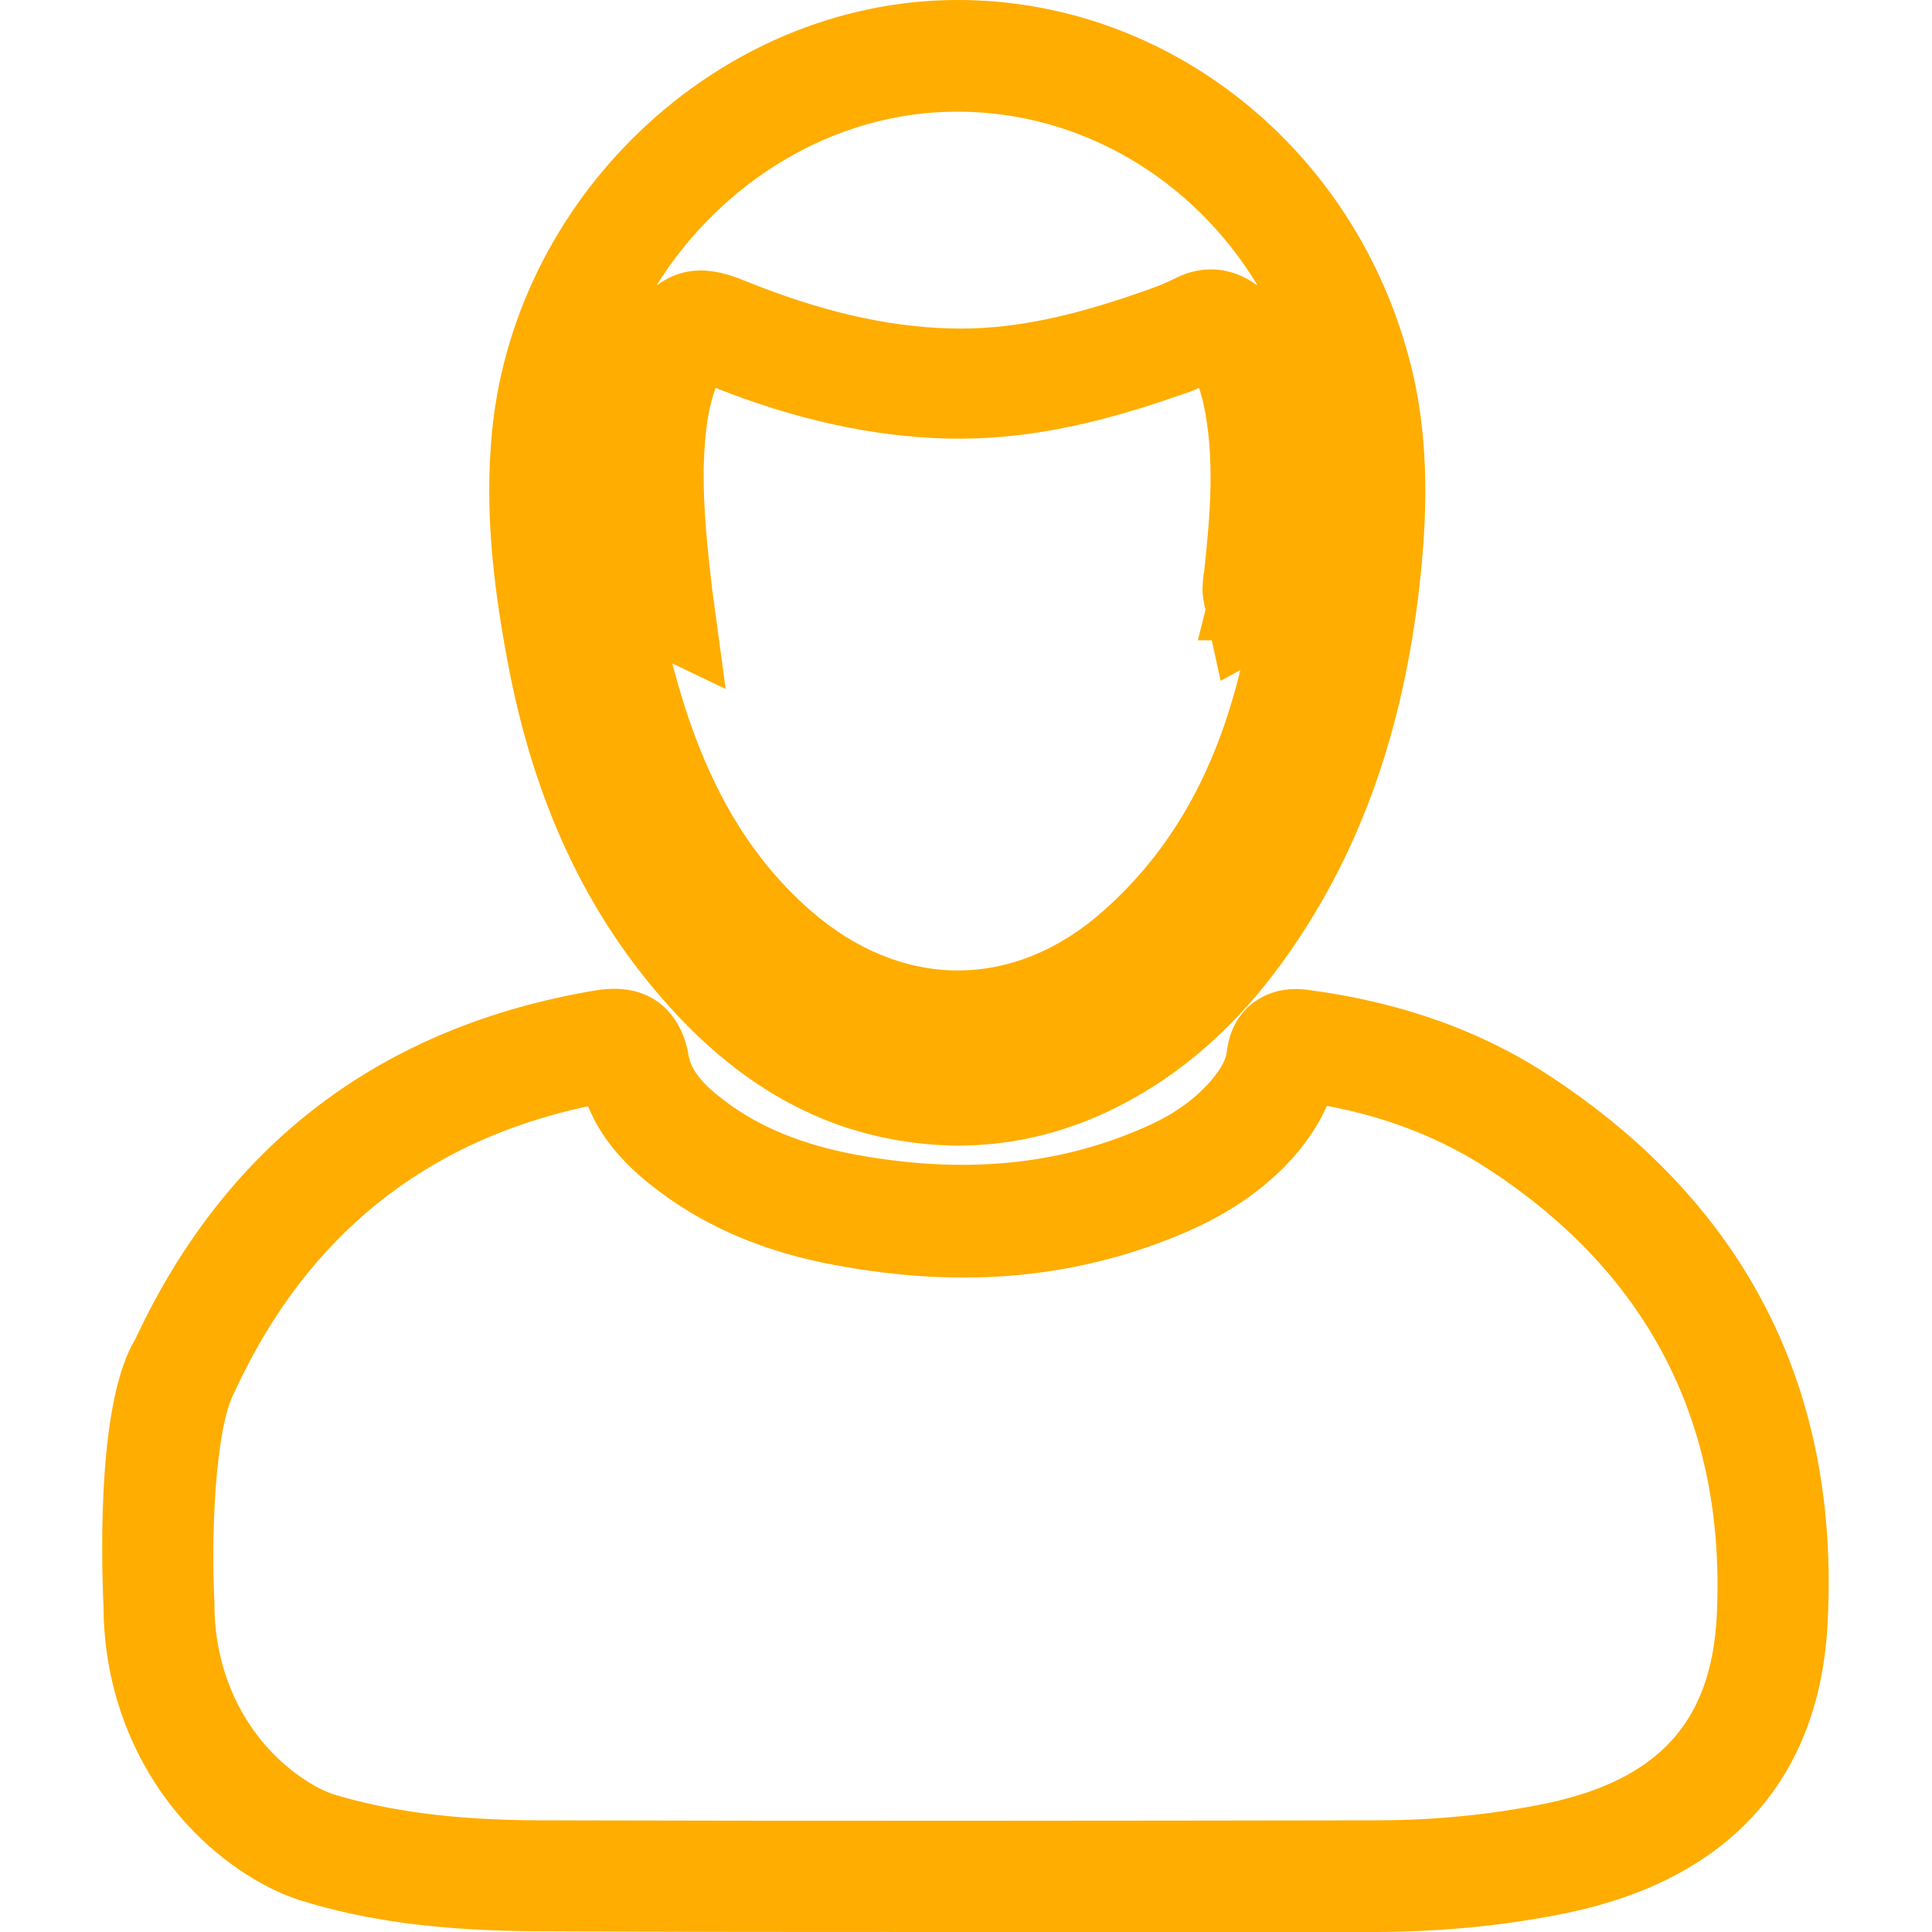 <?xml version="1.0" encoding="UTF-8"?> <svg xmlns="http://www.w3.org/2000/svg" viewBox="6296 4768 50 50" data-guides="{&quot;vertical&quot;:[],&quot;horizontal&quot;:[]}"><path fill="#ffad00" stroke="none" fill-opacity="1" stroke-width="1" stroke-opacity="1" font-size-adjust="none" class="st0" id="tSvg115b134d2ab" title="Path 2" d="M 6336.13 4795.86 C 6334.35 4794.68 6332.24 4793.93 6329.86 4793.62C 6329.65 4793.59 6329.03 4793.52 6328.46 4793.93C 6328.17 4794.14 6327.83 4794.53 6327.75 4795.22C 6327.73 4795.36 6327.67 4795.59 6327.32 4795.99C 6326.89 4796.48 6326.33 4796.87 6325.61 4797.18C 6323.36 4798.17 6320.91 4798.39 6318.13 4797.88C 6316.77 4797.62 6315.67 4797.18 6314.77 4796.5C 6314.18 4796.06 6313.88 4795.69 6313.82 4795.31C 6313.66 4794.34 6312.95 4793.38 6311.42 4793.63C 6305.87 4794.56 6301.86 4797.6 6299.5 4802.66C 6298.55 4804.22 6298.61 4808.01 6298.68 4809.63C 6298.7 4812.37 6300.01 4814.89 6302.18 4816.38C 6302.71 4816.74 6303.24 4817.01 6303.74 4817.17C 6305.48 4817.72 6307.44 4817.97 6309.91 4817.98C 6313.48 4818 6316.99 4818 6320.42 4818C 6324.157 4818 6327.893 4818 6331.63 4818C 6333.4 4817.99 6335.08 4817.82 6336.63 4817.49C 6340.8 4816.6 6343.11 4813.99 6343.3 4809.97C 6343.61 4803.94 6341.19 4799.19 6336.13 4795.86ZM 6340.43 4809.82 C 6340.29 4812.55 6338.94 4814.05 6336.03 4814.67C 6334.62 4814.96 6333.13 4815.11 6331.61 4815.11C 6325.36 4815.12 6317.59 4815.13 6309.93 4815.11C 6307.77 4815.1 6306.08 4814.88 6304.61 4814.43C 6304.38 4814.35 6304.1 4814.21 6303.8 4814C 6302.39 4813.03 6301.55 4811.36 6301.55 4809.54C 6301.55 4809.517 6301.55 4809.493 6301.55 4809.47C 6301.46 4807.8 6301.56 4805.01 6302.06 4804.04C 6302.07 4804.02 6302.08 4804 6302.09 4803.98C 6303.94 4799.99 6307.01 4797.52 6311.22 4796.63C 6311.64 4797.67 6312.44 4798.37 6313.07 4798.84C 6314.34 4799.79 6315.83 4800.41 6317.61 4800.74C 6320.97 4801.37 6323.97 4801.08 6326.78 4799.85C 6327.88 4799.36 6328.77 4798.74 6329.49 4797.93C 6329.86 4797.5 6330.14 4797.07 6330.34 4796.62C 6331.91 4796.91 6333.32 4797.47 6334.54 4798.27C 6338.69 4800.99 6340.67 4804.88 6340.43 4809.82Z"></path><path fill="#ffad00" stroke="none" fill-opacity="1" stroke-width="1" stroke-opacity="1" font-size-adjust="none" class="st0" id="tSvg16465c6af65" title="Path 3" d="M 6313.33 4794.06 C 6315.47 4796.43 6317.9 4797.6 6320.75 4797.65C 6320.757 4797.65 6320.763 4797.65 6320.77 4797.65C 6320.777 4797.65 6320.783 4797.65 6320.79 4797.65C 6322.06 4797.64 6323.2 4797.4 6324.38 4796.9C 6326.36 4796.03 6328.01 4794.62 6329.41 4792.59C 6331.23 4789.96 6332.32 4786.87 6332.74 4783.13C 6332.91 4781.57 6333.04 4779.51 6332.5 4777.4C 6331.09 4771.87 6326.27 4768 6320.79 4768C 6320.77 4768 6320.75 4768 6320.73 4768C 6314.56 4768.03 6309.17 4773.17 6308.71 4779.45C 6308.58 4781.11 6308.71 4782.85 6309.13 4785.09C 6309.81 4788.75 6311.18 4791.68 6313.33 4794.06ZM 6314.78 4785.83 C 6314.663 4784.967 6314.547 4784.103 6314.43 4783.24C 6314.32 4782.3 6314.2 4781.21 6314.21 4780.16C 6314.23 4779.49 6314.27 4778.77 6314.49 4778.13C 6314.5 4778.1 6314.51 4778.07 6314.52 4778.04C 6316.62 4778.87 6318.59 4779.3 6320.52 4779.35C 6322.32 4779.39 6324.14 4779.06 6326.44 4778.26C 6326.63 4778.2 6326.83 4778.13 6327.03 4778.04C 6327.07 4778.14 6327.1 4778.27 6327.14 4778.42C 6327.45 4779.83 6327.32 4781.32 6327.17 4782.73C 6327.17 4782.76 6327.16 4782.79 6327.16 4782.82C 6327.157 4782.833 6327.153 4782.847 6327.15 4782.86C 6327.14 4782.92 6327.14 4782.98 6327.13 4783.06C 6327.127 4783.123 6327.123 4783.187 6327.12 4783.25C 6327.12 4783.42 6327.15 4783.55 6327.17 4783.66C 6327.18 4783.7 6327.19 4783.74 6327.2 4783.78C 6327.133 4784.043 6327.067 4784.307 6327 4784.57C 6327.12 4784.57 6327.24 4784.57 6327.36 4784.57C 6327.437 4784.92 6327.513 4785.27 6327.59 4785.62C 6327.76 4785.527 6327.93 4785.433 6328.1 4785.34C 6327.45 4788.01 6326.3 4790.02 6324.57 4791.56C 6322.24 4793.64 6319.33 4793.63 6316.96 4791.55C 6315.3 4790.09 6314.18 4788.11 6313.44 4785.32C 6313.43 4785.27 6313.41 4785.22 6313.4 4785.17C 6313.86 4785.39 6314.32 4785.61 6314.78 4785.83ZM 6328.53 4775.38 C 6327.89 4774.91 6327.13 4774.84 6326.42 4775.2C 6326.19 4775.32 6325.91 4775.43 6325.5 4775.57C 6323.56 4776.25 6322.04 4776.54 6320.61 4776.5C 6318.95 4776.46 6317.2 4776.05 6315.26 4775.26C 6314.85 4775.09 6314.48 4775 6314.14 4775C 6313.72 4775 6313.34 4775.13 6312.99 4775.39C 6314.65 4772.72 6317.56 4770.9 6320.73 4770.89C 6320.747 4770.89 6320.763 4770.89 6320.78 4770.89C 6323.97 4770.89 6326.87 4772.63 6328.53 4775.36C 6328.53 4775.367 6328.53 4775.373 6328.53 4775.38Z"></path><defs></defs></svg> 